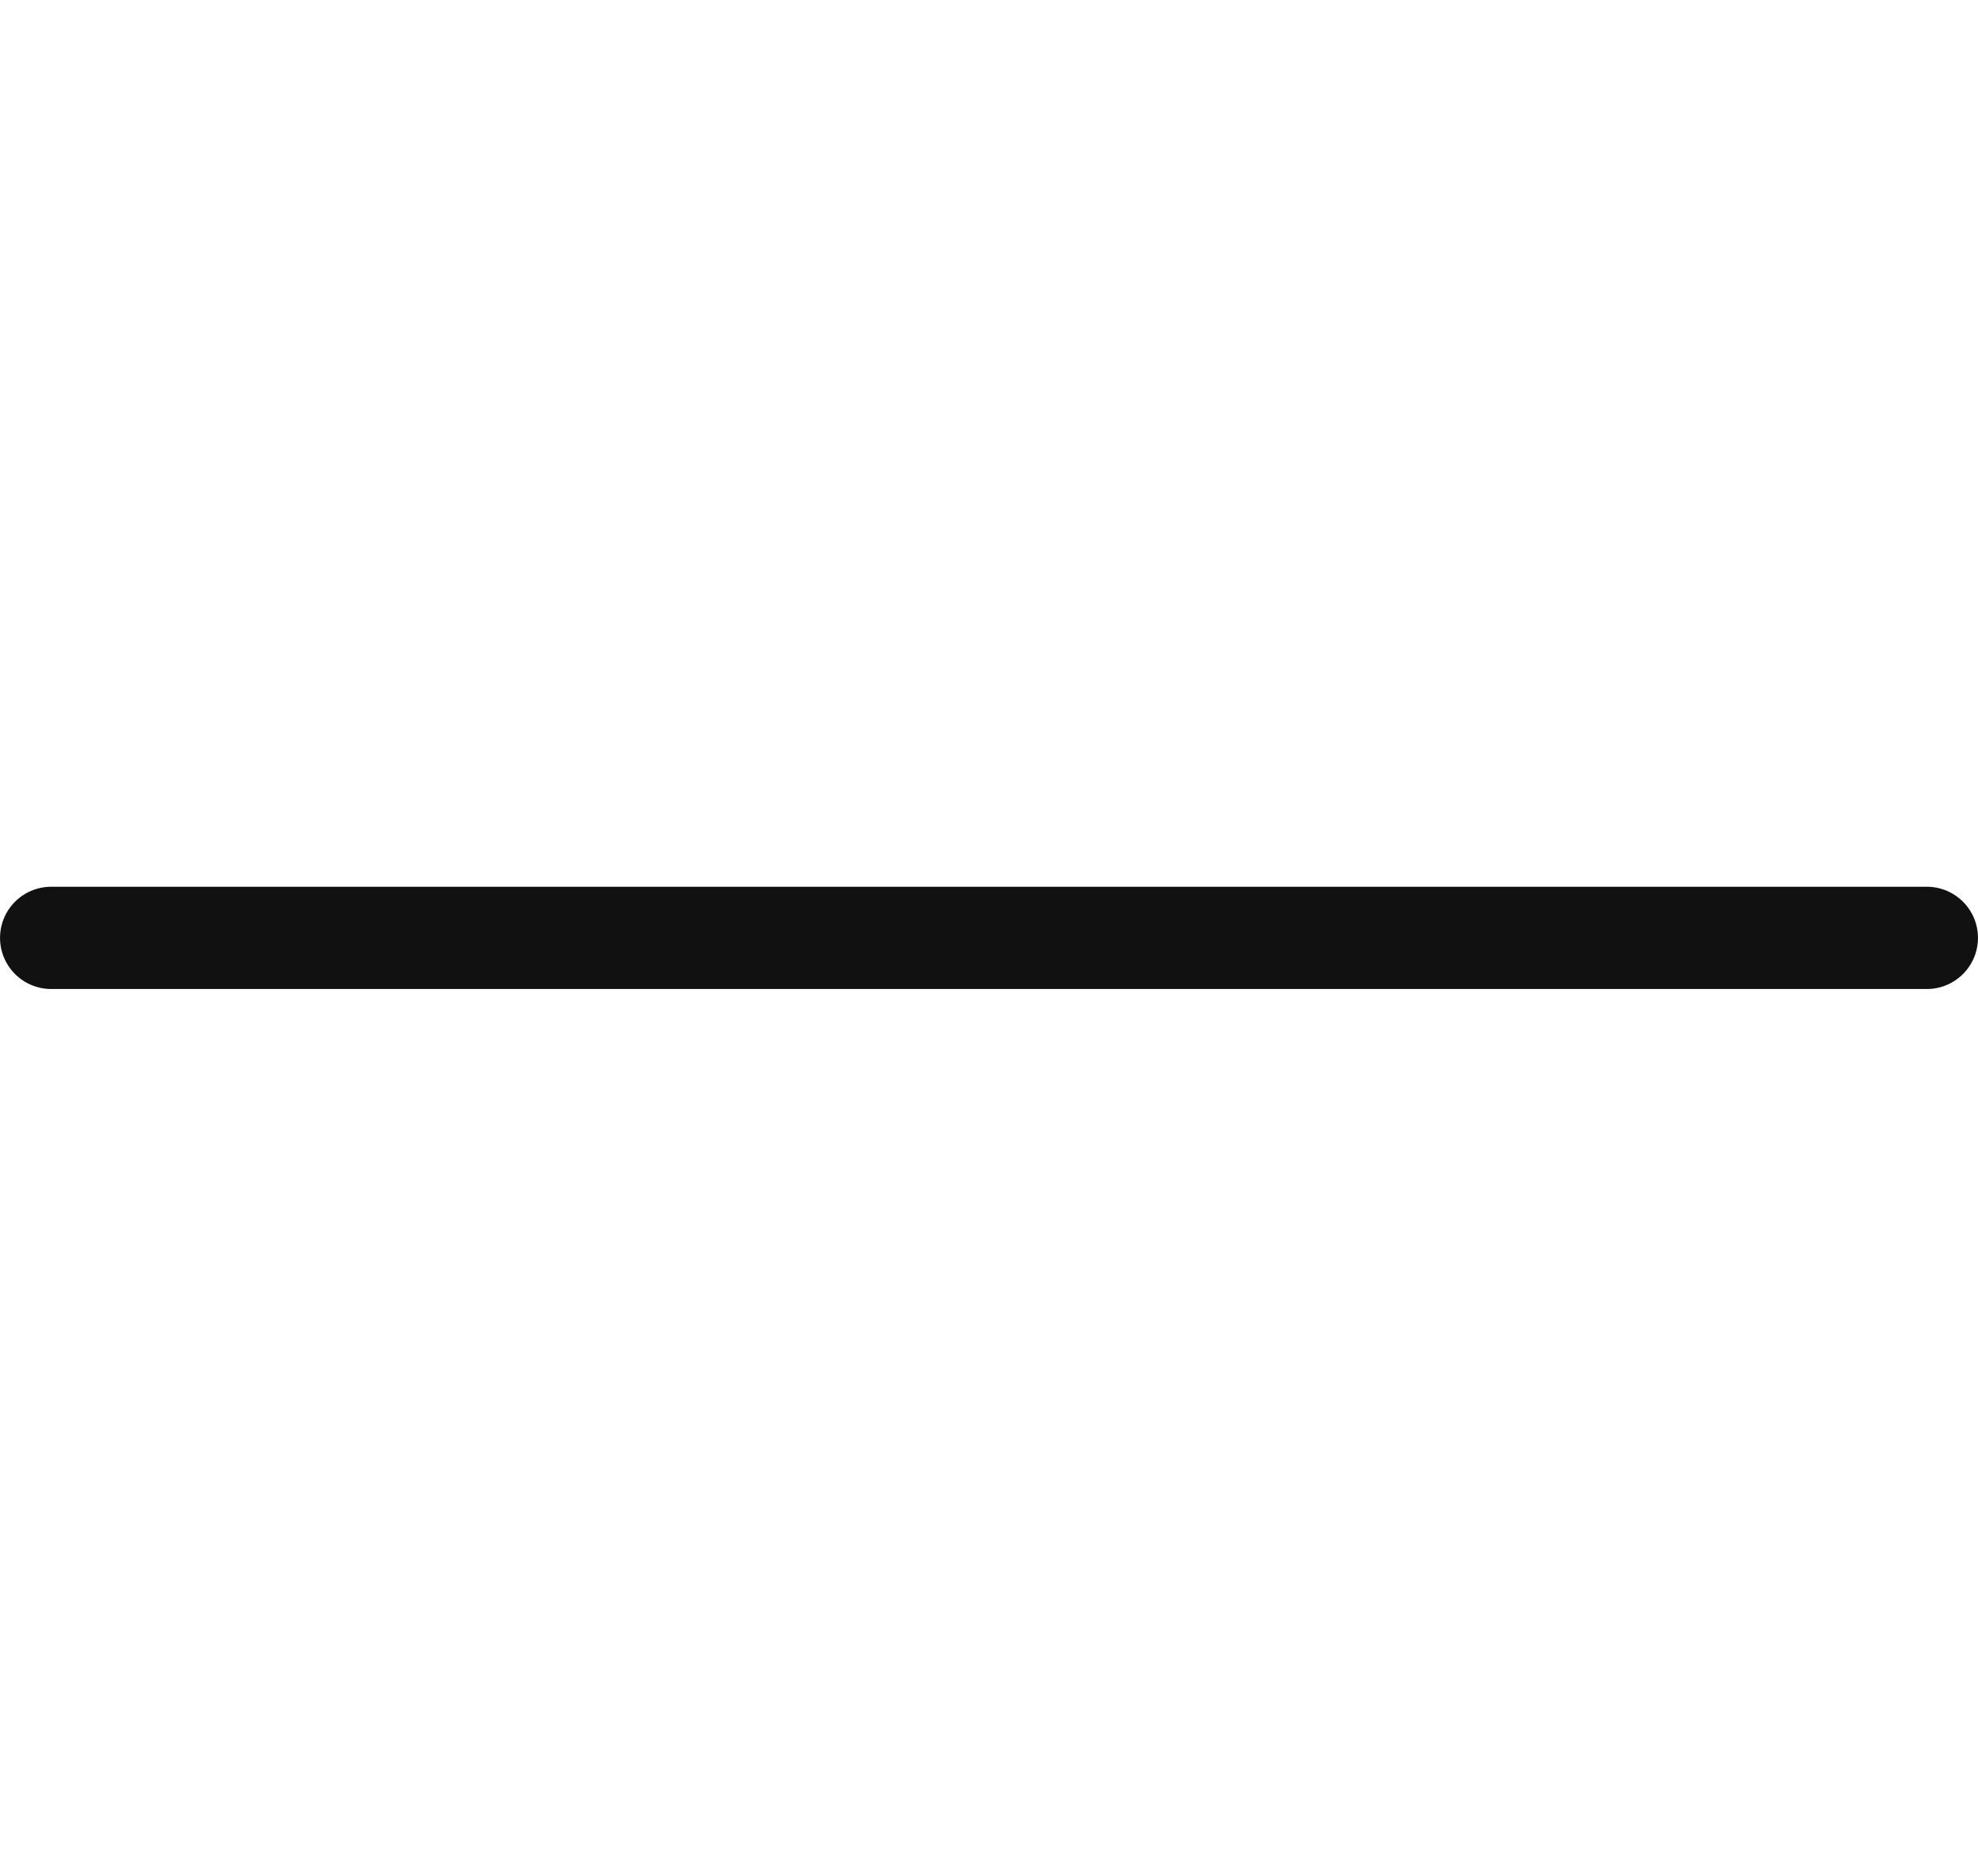 <svg xmlns="http://www.w3.org/2000/svg" xml:space="preserve" width="58" height="55" style="shape-rendering:geometricPrecision;text-rendering:geometricPrecision;image-rendering:optimizeQuality;fill-rule:evenodd;clip-rule:evenodd" viewBox="0 0 15.204 14.418"><path style="stroke:#111;stroke-width:.786;stroke-linecap:round;stroke-miterlimit:22.926;fill:none;fill-rule:nonzero" d="M.393 7.209h14.418"/><path style="fill:none" d="M.393 0h14.418v14.418H.393z"/></svg>